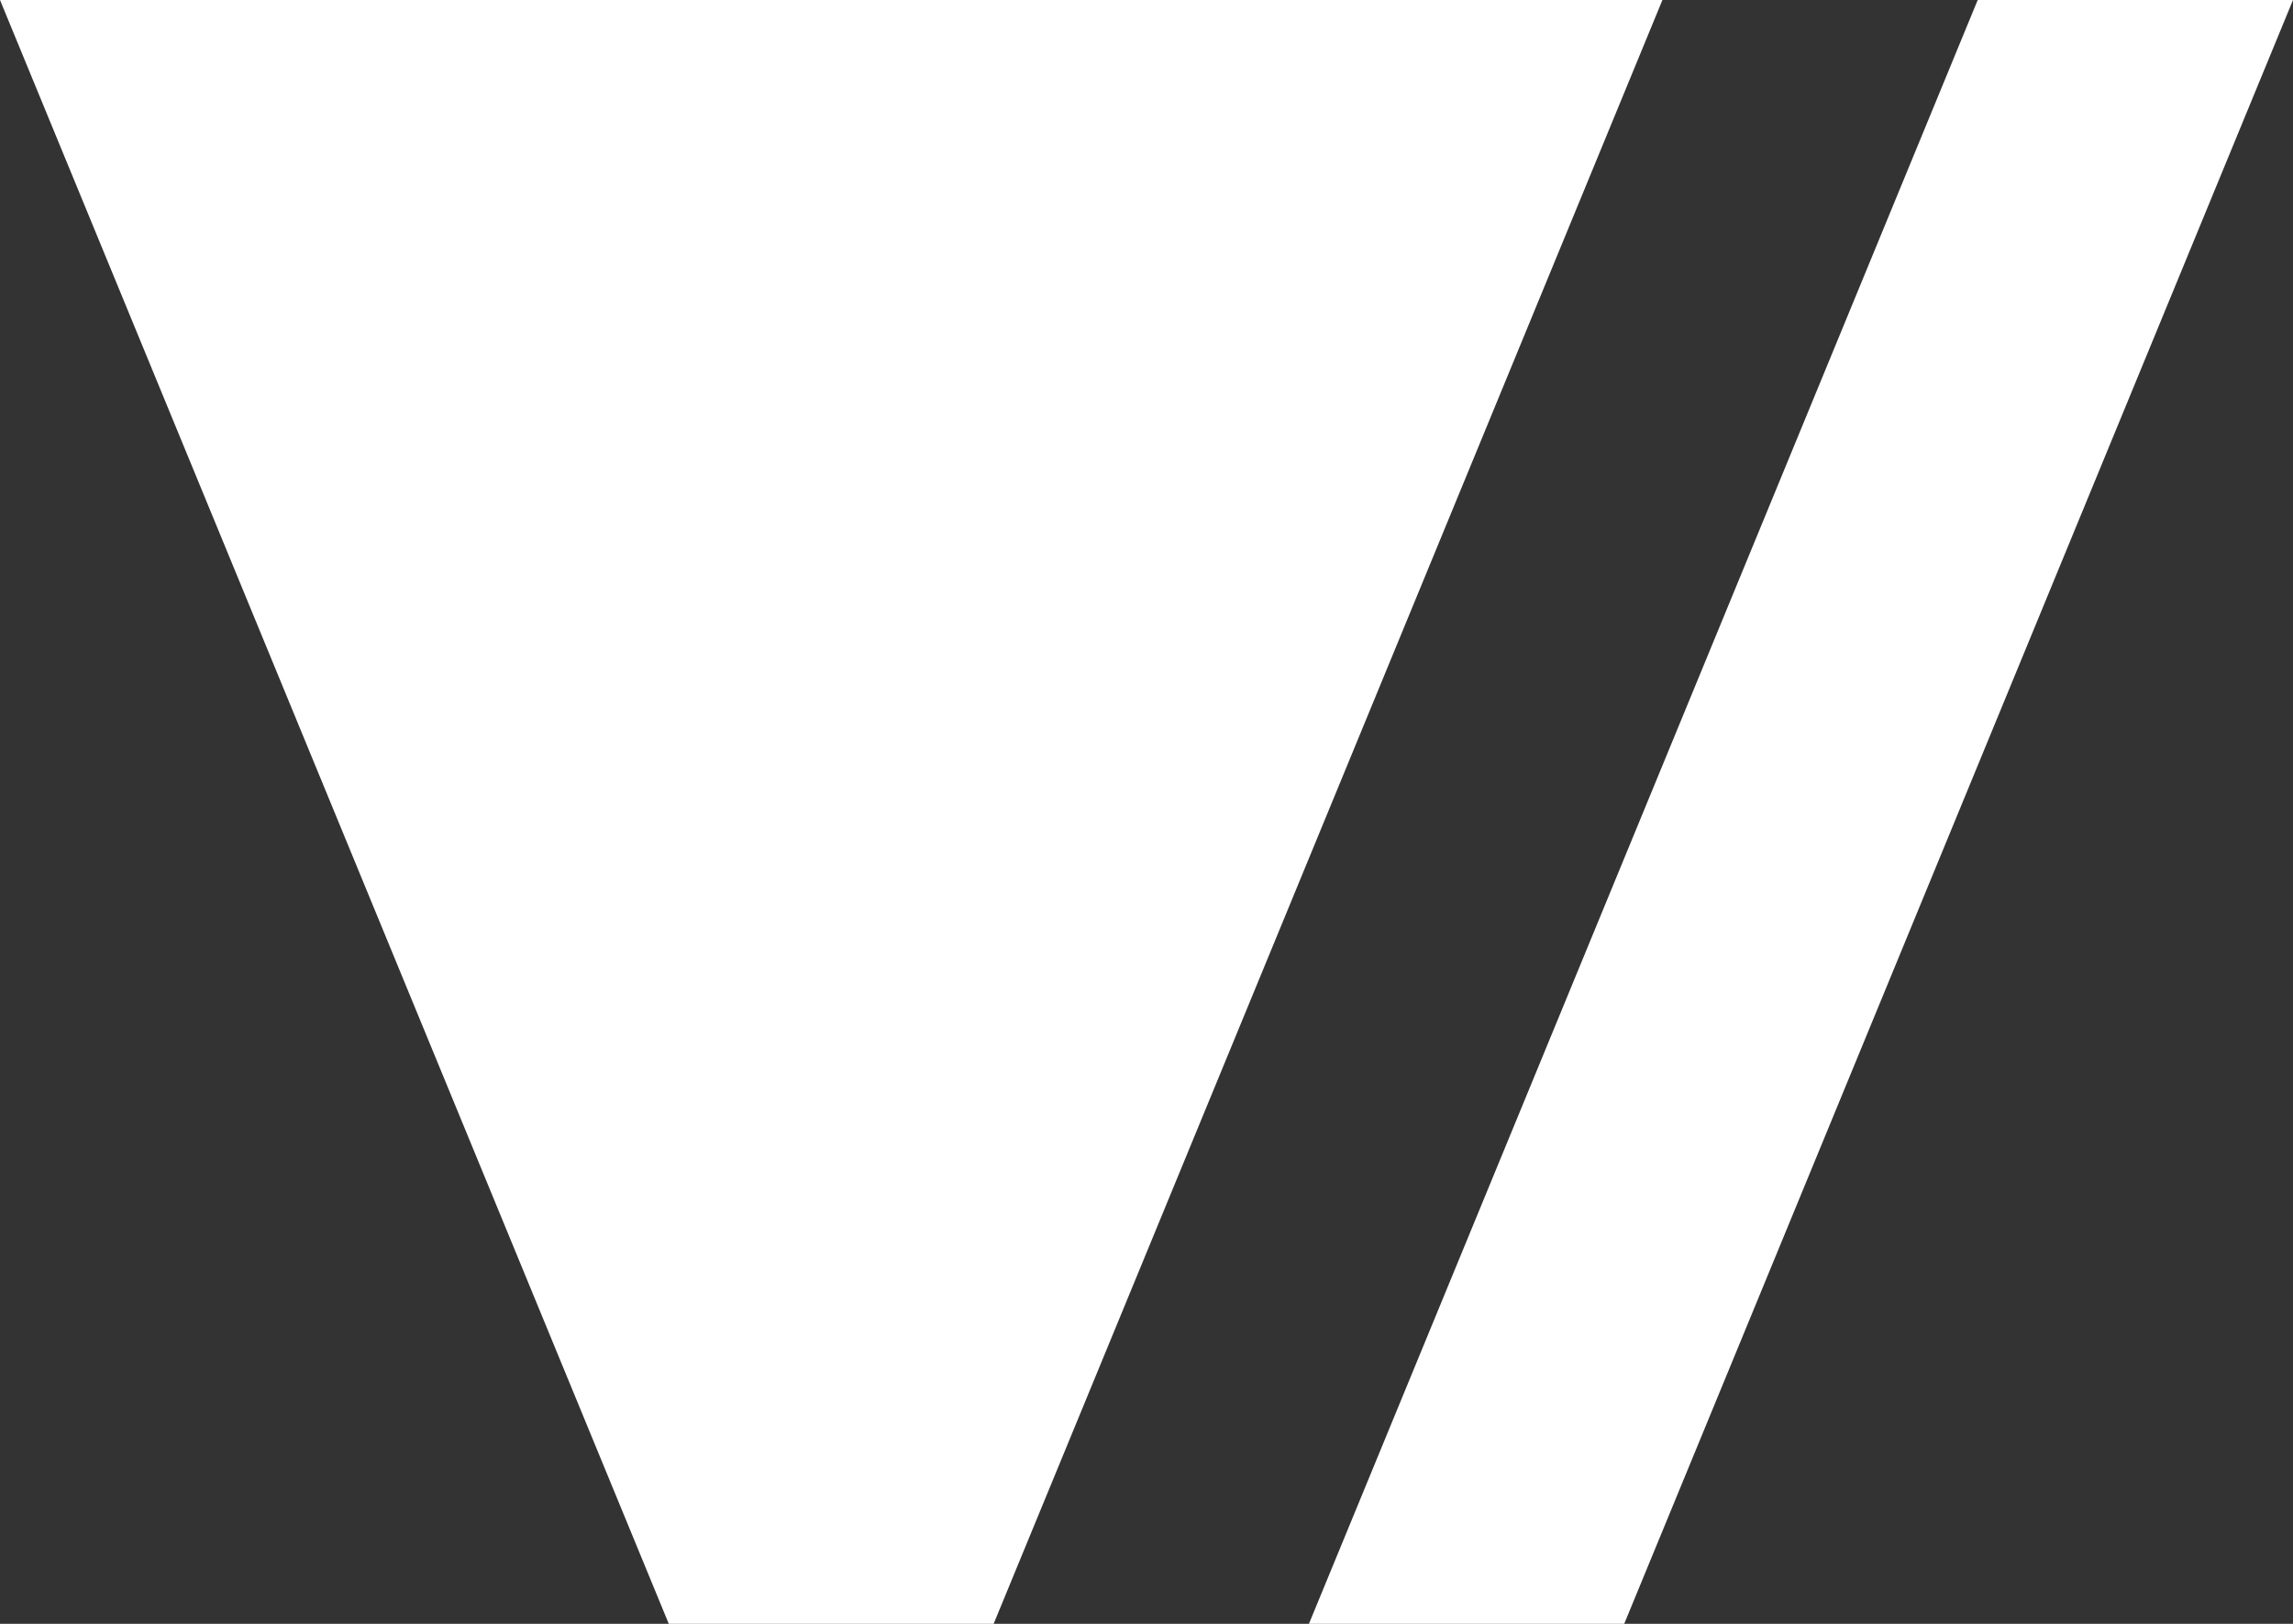 <svg xmlns="http://www.w3.org/2000/svg" width="48" height="34" viewBox="0 0 48 34" fill="none"><rect x="0" y="0" width="48" height="34" fill="#333333" stroke="none"/><path d="M48 0L34 34H27.4L41.4 0H48ZM0 0L14 34H20.8L34.8 0H0Z" fill="white"></path></svg>